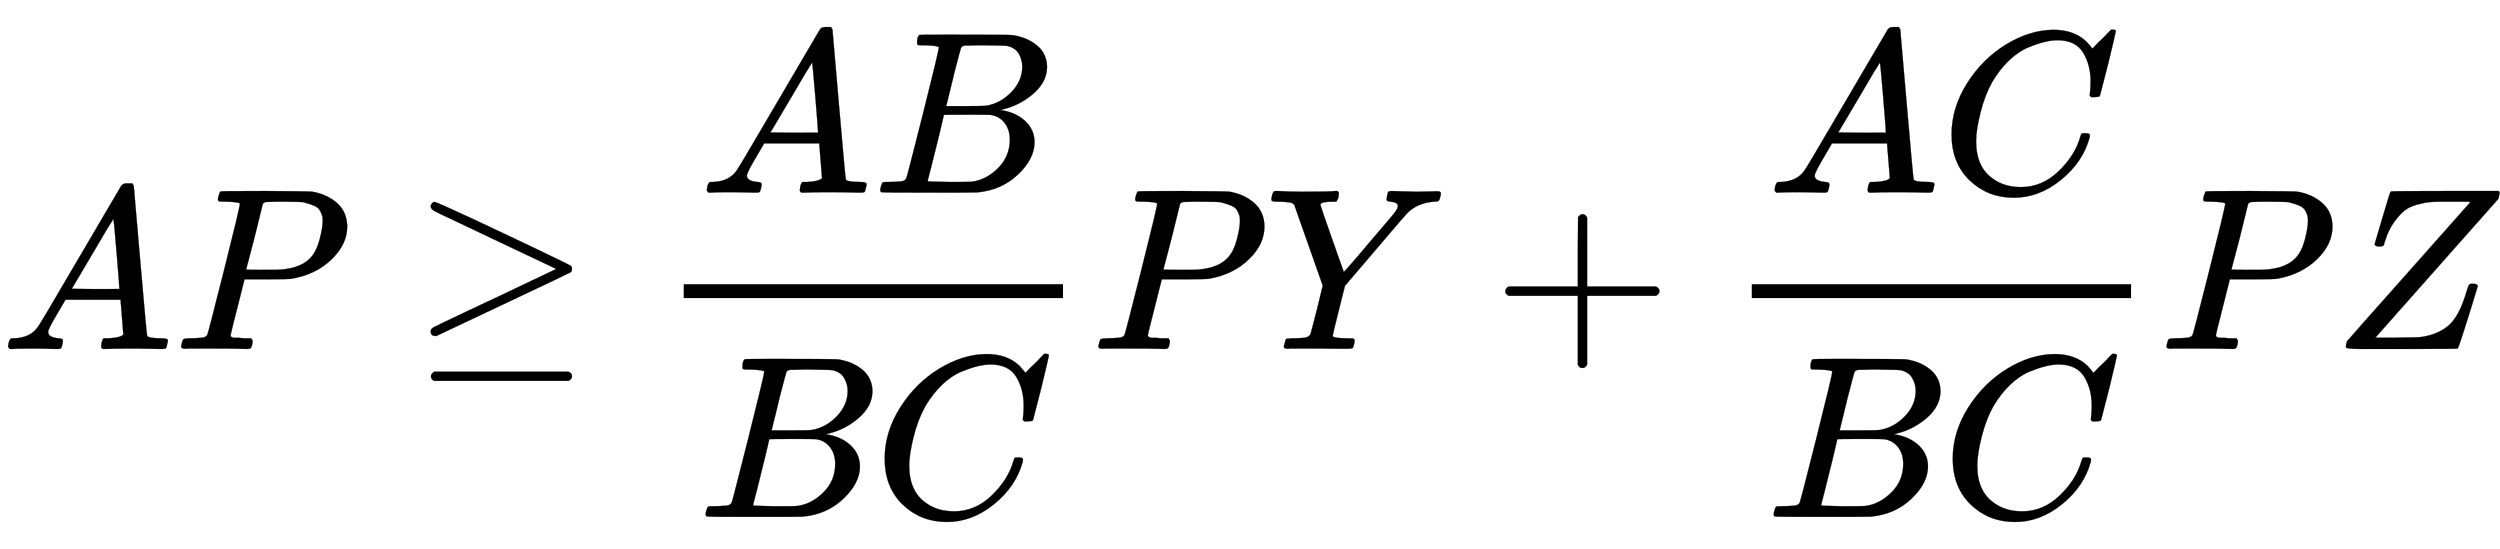 <svg xmlns:xlink="http://www.w3.org/1999/xlink" width="25.105ex" height="5.509ex" style="vertical-align: -2.005ex;" viewBox="0 -1508.9 10809 2372" role="img" focusable="false" xmlns="http://www.w3.org/2000/svg" aria-labelledby="MathJax-SVG-1-Title">
<title id="MathJax-SVG-1-Title">{\displaystyle AP\geq {\dfrac {AB}{BC}}PY+{\dfrac {AC}{BC}}PZ}</title>
<defs aria-hidden="true">
<path stroke-width="1" id="E1-MJMATHI-41" d="M208 74Q208 50 254 46Q272 46 272 35Q272 34 270 22Q267 8 264 4T251 0Q249 0 239 0T205 1T141 2Q70 2 50 0H42Q35 7 35 11Q37 38 48 46H62Q132 49 164 96Q170 102 345 401T523 704Q530 716 547 716H555H572Q578 707 578 706L606 383Q634 60 636 57Q641 46 701 46Q726 46 726 36Q726 34 723 22Q720 7 718 4T704 0Q701 0 690 0T651 1T578 2Q484 2 455 0H443Q437 6 437 9T439 27Q443 40 445 43L449 46H469Q523 49 533 63L521 213H283L249 155Q208 86 208 74ZM516 260Q516 271 504 416T490 562L463 519Q447 492 400 412L310 260L413 259Q516 259 516 260Z"></path>
<path stroke-width="1" id="E1-MJMATHI-50" d="M287 628Q287 635 230 637Q206 637 199 638T192 648Q192 649 194 659Q200 679 203 681T397 683Q587 682 600 680Q664 669 707 631T751 530Q751 453 685 389Q616 321 507 303Q500 302 402 301H307L277 182Q247 66 247 59Q247 55 248 54T255 50T272 48T305 46H336Q342 37 342 35Q342 19 335 5Q330 0 319 0Q316 0 282 1T182 2Q120 2 87 2T51 1Q33 1 33 11Q33 13 36 25Q40 41 44 43T67 46Q94 46 127 49Q141 52 146 61Q149 65 218 339T287 628ZM645 554Q645 567 643 575T634 597T609 619T560 635Q553 636 480 637Q463 637 445 637T416 636T404 636Q391 635 386 627Q384 621 367 550T332 412T314 344Q314 342 395 342H407H430Q542 342 590 392Q617 419 631 471T645 554Z"></path>
<path stroke-width="1" id="E1-MJMAIN-2265" d="M83 616Q83 624 89 630T99 636Q107 636 253 568T543 431T687 361Q694 356 694 346T687 331Q685 329 395 192L107 56H101Q83 58 83 76Q83 77 83 79Q82 86 98 95Q117 105 248 167Q326 204 378 228L626 346L360 472Q291 505 200 548Q112 589 98 597T83 616ZM84 -118Q84 -108 99 -98H678Q694 -104 694 -118Q694 -130 679 -138H98Q84 -131 84 -118Z"></path>
<path stroke-width="1" id="E1-MJMATHI-42" d="M231 637Q204 637 199 638T194 649Q194 676 205 682Q206 683 335 683Q594 683 608 681Q671 671 713 636T756 544Q756 480 698 429T565 360L555 357Q619 348 660 311T702 219Q702 146 630 78T453 1Q446 0 242 0Q42 0 39 2Q35 5 35 10Q35 17 37 24Q42 43 47 45Q51 46 62 46H68Q95 46 128 49Q142 52 147 61Q150 65 219 339T288 628Q288 635 231 637ZM649 544Q649 574 634 600T585 634Q578 636 493 637Q473 637 451 637T416 636H403Q388 635 384 626Q382 622 352 506Q352 503 351 500L320 374H401Q482 374 494 376Q554 386 601 434T649 544ZM595 229Q595 273 572 302T512 336Q506 337 429 337Q311 337 310 336Q310 334 293 263T258 122L240 52Q240 48 252 48T333 46Q422 46 429 47Q491 54 543 105T595 229Z"></path>
<path stroke-width="1" id="E1-MJMATHI-43" d="M50 252Q50 367 117 473T286 641T490 704Q580 704 633 653Q642 643 648 636T656 626L657 623Q660 623 684 649Q691 655 699 663T715 679T725 690L740 705H746Q760 705 760 698Q760 694 728 561Q692 422 692 421Q690 416 687 415T669 413H653Q647 419 647 422Q647 423 648 429T650 449T651 481Q651 552 619 605T510 659Q484 659 454 652T382 628T299 572T226 479Q194 422 175 346T156 222Q156 108 232 58Q280 24 350 24Q441 24 512 92T606 240Q610 253 612 255T628 257Q648 257 648 248Q648 243 647 239Q618 132 523 55T319 -22Q206 -22 128 53T50 252Z"></path>
<path stroke-width="1" id="E1-MJMATHI-59" d="M66 637Q54 637 49 637T39 638T32 641T30 647T33 664T42 682Q44 683 56 683Q104 680 165 680Q288 680 306 683H316Q322 677 322 674T320 656Q316 643 310 637H298Q242 637 242 624Q242 619 292 477T343 333L346 336Q350 340 358 349T379 373T411 410T454 461Q546 568 561 587T577 618Q577 634 545 637Q528 637 528 647Q528 649 530 661Q533 676 535 679T549 683Q551 683 578 682T657 680Q684 680 713 681T746 682Q763 682 763 673Q763 669 760 657T755 643Q753 637 734 637Q662 632 617 587Q608 578 477 424L348 273L322 169Q295 62 295 57Q295 46 363 46Q379 46 384 45T390 35Q390 33 388 23Q384 6 382 4T366 1Q361 1 324 1T232 2Q170 2 138 2T102 1Q84 1 84 9Q84 14 87 24Q88 27 89 30T90 35T91 39T93 42T96 44T101 45T107 45T116 46T129 46Q168 47 180 50T198 63Q201 68 227 171L252 274L129 623Q128 624 127 625T125 627T122 629T118 631T113 633T105 634T96 635T83 636T66 637Z"></path>
<path stroke-width="1" id="E1-MJMAIN-2B" d="M56 237T56 250T70 270H369V420L370 570Q380 583 389 583Q402 583 409 568V270H707Q722 262 722 250T707 230H409V-68Q401 -82 391 -82H389H387Q375 -82 369 -68V230H70Q56 237 56 250Z"></path>
<path stroke-width="1" id="E1-MJMATHI-5A" d="M58 8Q58 23 64 35Q64 36 329 334T596 635L586 637Q575 637 512 637H500H476Q442 637 420 635T365 624T311 598T266 548T228 469Q227 466 226 463T224 458T223 453T222 450L221 448Q218 443 202 443Q185 443 182 453L214 561Q228 606 241 651Q249 679 253 681Q256 683 487 683H718Q723 678 723 675Q723 673 717 649Q189 54 188 52L185 49H274Q369 50 377 51Q452 60 500 100T579 247Q587 272 590 277T603 282H607Q628 282 628 271Q547 5 541 2Q538 0 300 0H124Q58 0 58 8Z"></path>
</defs>
<g stroke="currentColor" fill="currentColor" stroke-width="0" transform="matrix(1 0 0 -1 0 0)" aria-hidden="true">
 <use xlink:href="#E1-MJMATHI-41" x="0" y="0"></use>
 <use xlink:href="#E1-MJMATHI-50" x="750" y="0"></use>
 <use xlink:href="#E1-MJMAIN-2265" x="1779" y="0"></use>
<g transform="translate(2836,0)">
<g transform="translate(120,0)">
<rect stroke="none" width="1640" height="60" x="0" y="220"></rect>
<g transform="translate(65,676)">
 <use xlink:href="#E1-MJMATHI-41" x="0" y="0"></use>
 <use xlink:href="#E1-MJMATHI-42" x="750" y="0"></use>
</g>
<g transform="translate(60,-726)">
 <use xlink:href="#E1-MJMATHI-42" x="0" y="0"></use>
 <use xlink:href="#E1-MJMATHI-43" x="759" y="0"></use>
</g>
</g>
</g>
 <use xlink:href="#E1-MJMATHI-50" x="4716" y="0"></use>
 <use xlink:href="#E1-MJMATHI-59" x="5467" y="0"></use>
 <use xlink:href="#E1-MJMAIN-2B" x="6453" y="0"></use>
<g transform="translate(7454,0)">
<g transform="translate(120,0)">
<rect stroke="none" width="1640" height="60" x="0" y="220"></rect>
<g transform="translate(64,676)">
 <use xlink:href="#E1-MJMATHI-41" x="0" y="0"></use>
 <use xlink:href="#E1-MJMATHI-43" x="750" y="0"></use>
</g>
<g transform="translate(60,-726)">
 <use xlink:href="#E1-MJMATHI-42" x="0" y="0"></use>
 <use xlink:href="#E1-MJMATHI-43" x="759" y="0"></use>
</g>
</g>
</g>
 <use xlink:href="#E1-MJMATHI-50" x="9334" y="0"></use>
 <use xlink:href="#E1-MJMATHI-5A" x="10085" y="0"></use>
</g>
</svg>